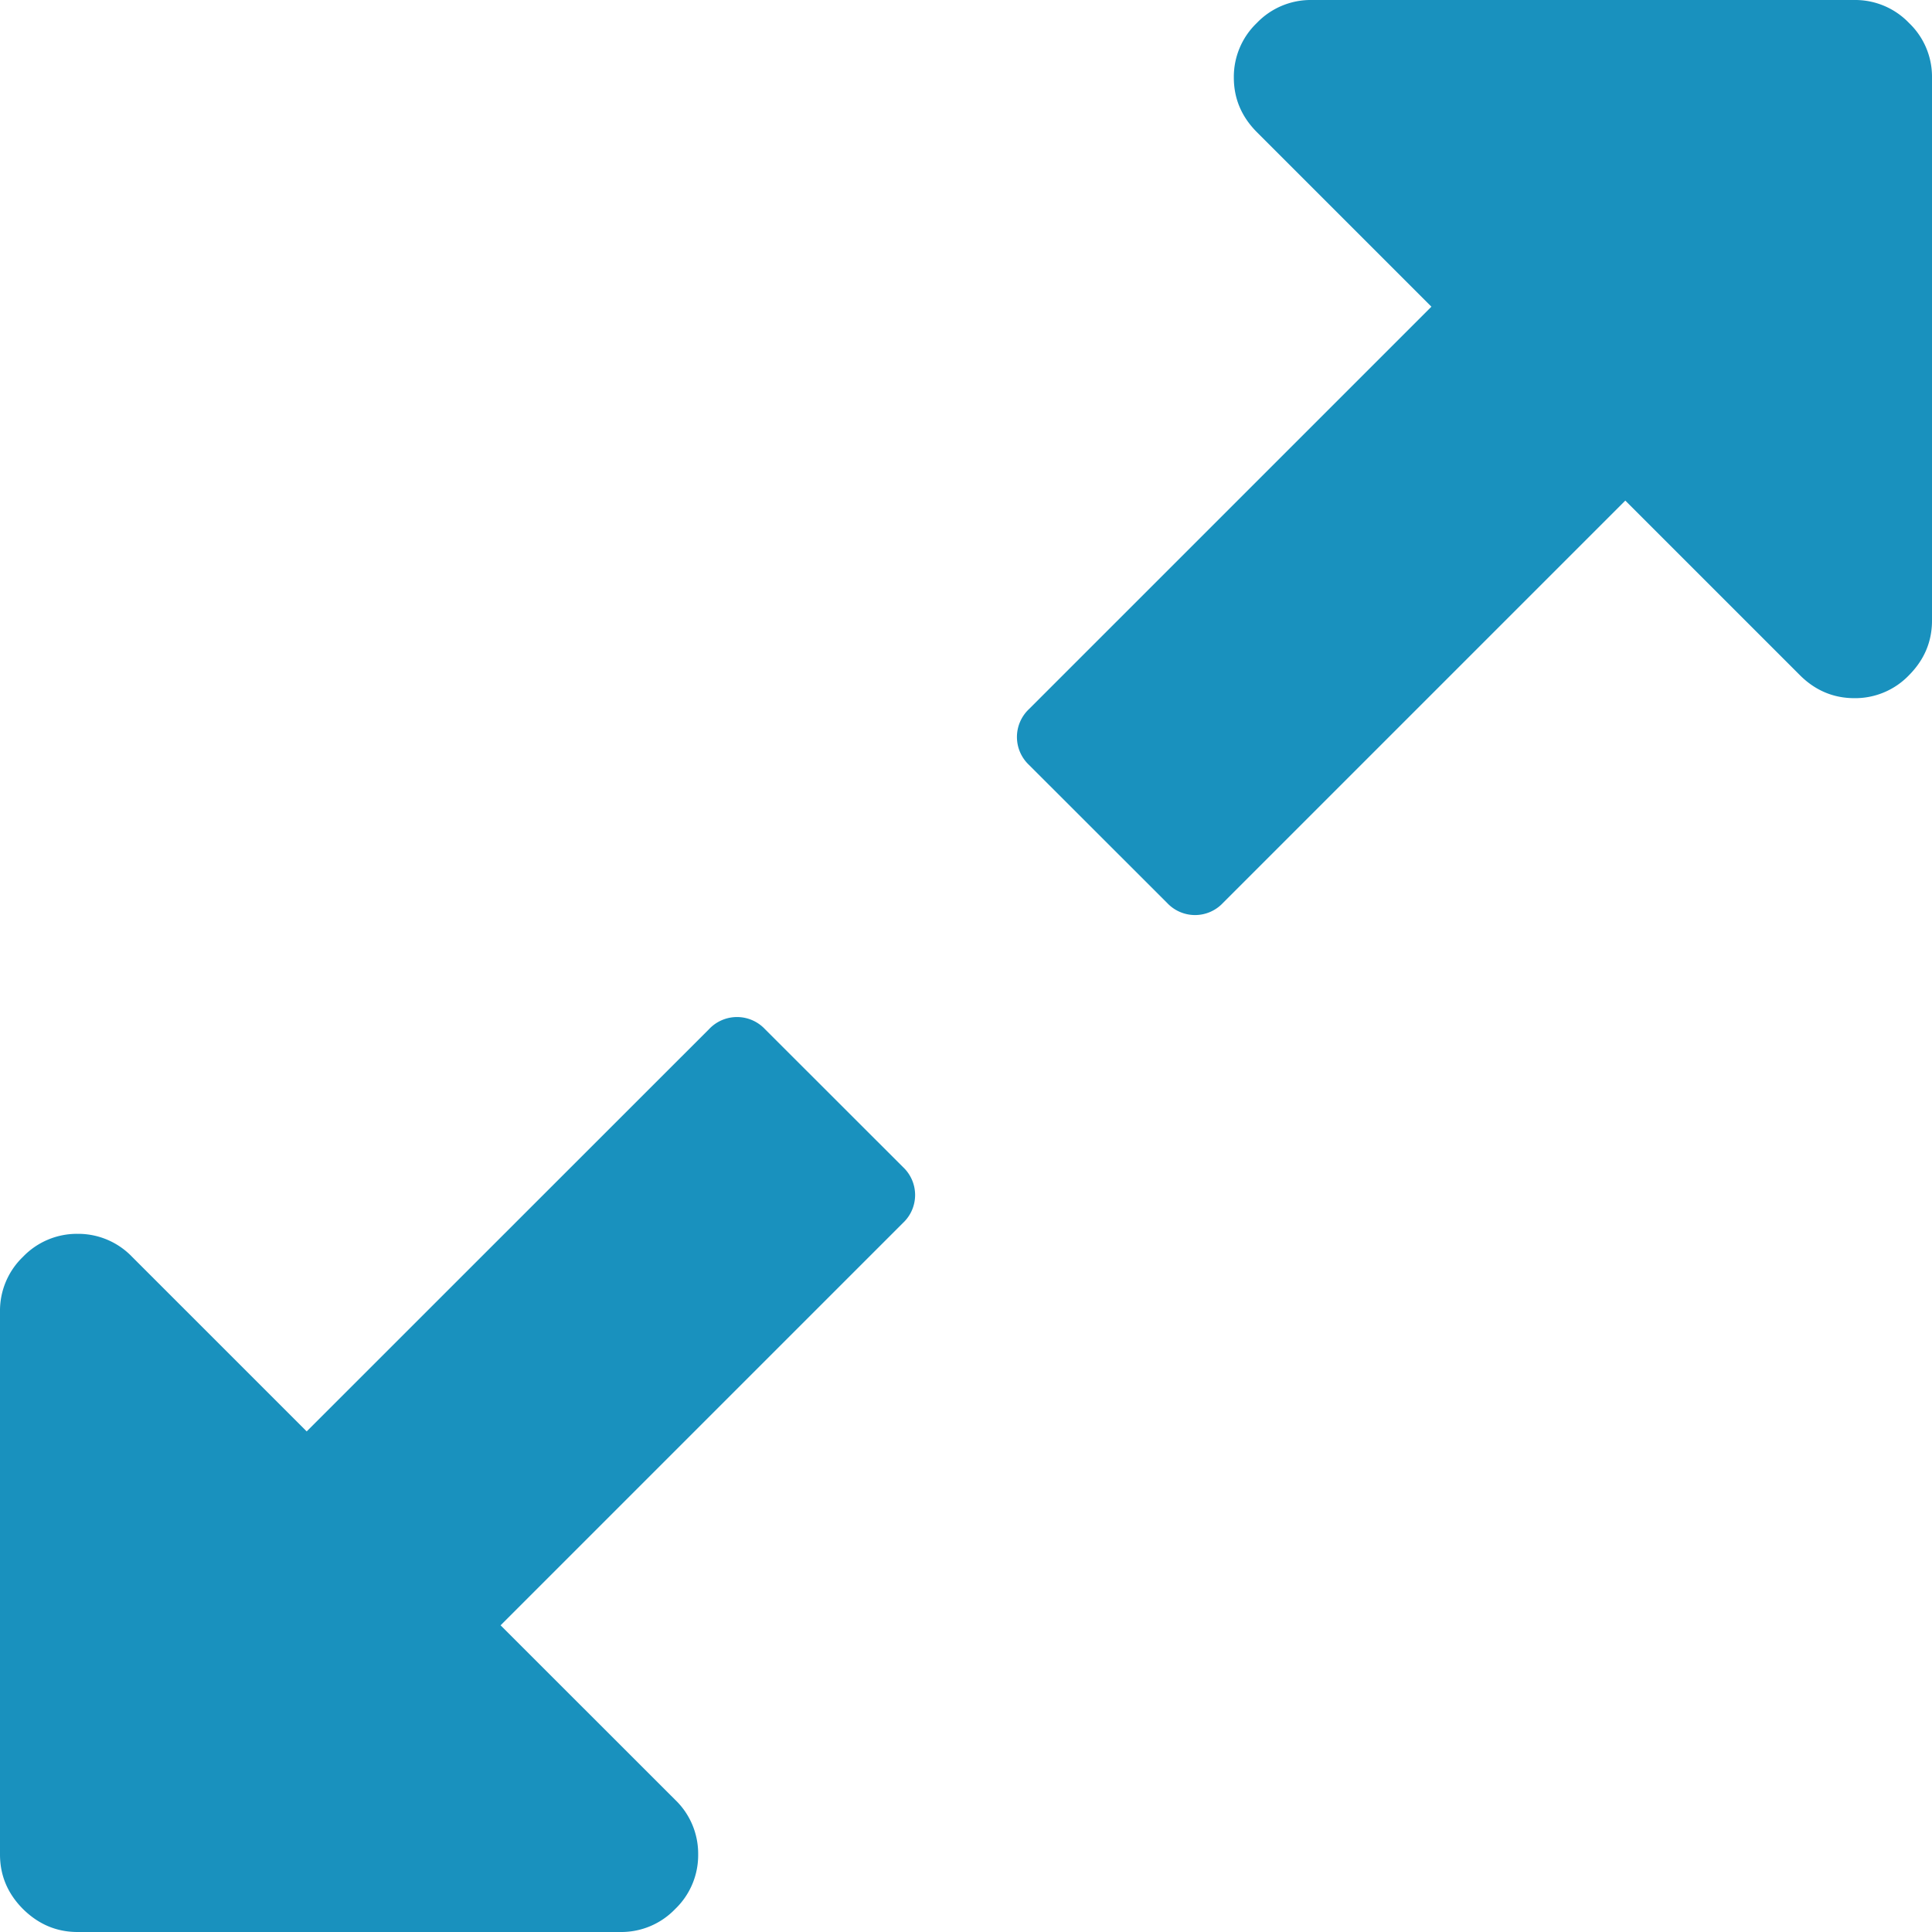 <svg xmlns="http://www.w3.org/2000/svg" width="19" height="19" viewBox="0 0 19 19">
    <g fill="#1991BE" fill-rule="nonzero">
        <path d="M7.522 10.12a.377.377 0 0 0-.548 0l-3.958 3.957-1.717-1.717a.734.734 0 0 0-.536-.226.734.734 0 0 0-.537.226.734.734 0 0 0-.226.537v5.34c0 .207.075.385.226.537.152.15.33.226.537.226h5.34a.734.734 0 0 0 .537-.226.733.733 0 0 0 .226-.537.734.734 0 0 0-.226-.537l-1.717-1.716 3.958-3.958a.376.376 0 0 0 0-.548l-1.36-1.359zM18.774.226A.733.733 0 0 0 18.237 0h-5.34a.733.733 0 0 0-.537.226.733.733 0 0 0-.226.537c0 .207.076.385.226.536l1.717 1.717-3.958 3.958a.377.377 0 0 0 0 .548l1.36 1.359a.376.376 0 0 0 .547 0l3.958-3.958 1.717 1.717c.15.15.33.226.536.226a.733.733 0 0 0 .537-.226c.15-.151.226-.33.226-.537V.763a.73.73 0 0 0-.226-.537z"/>
    </g>
</svg>
